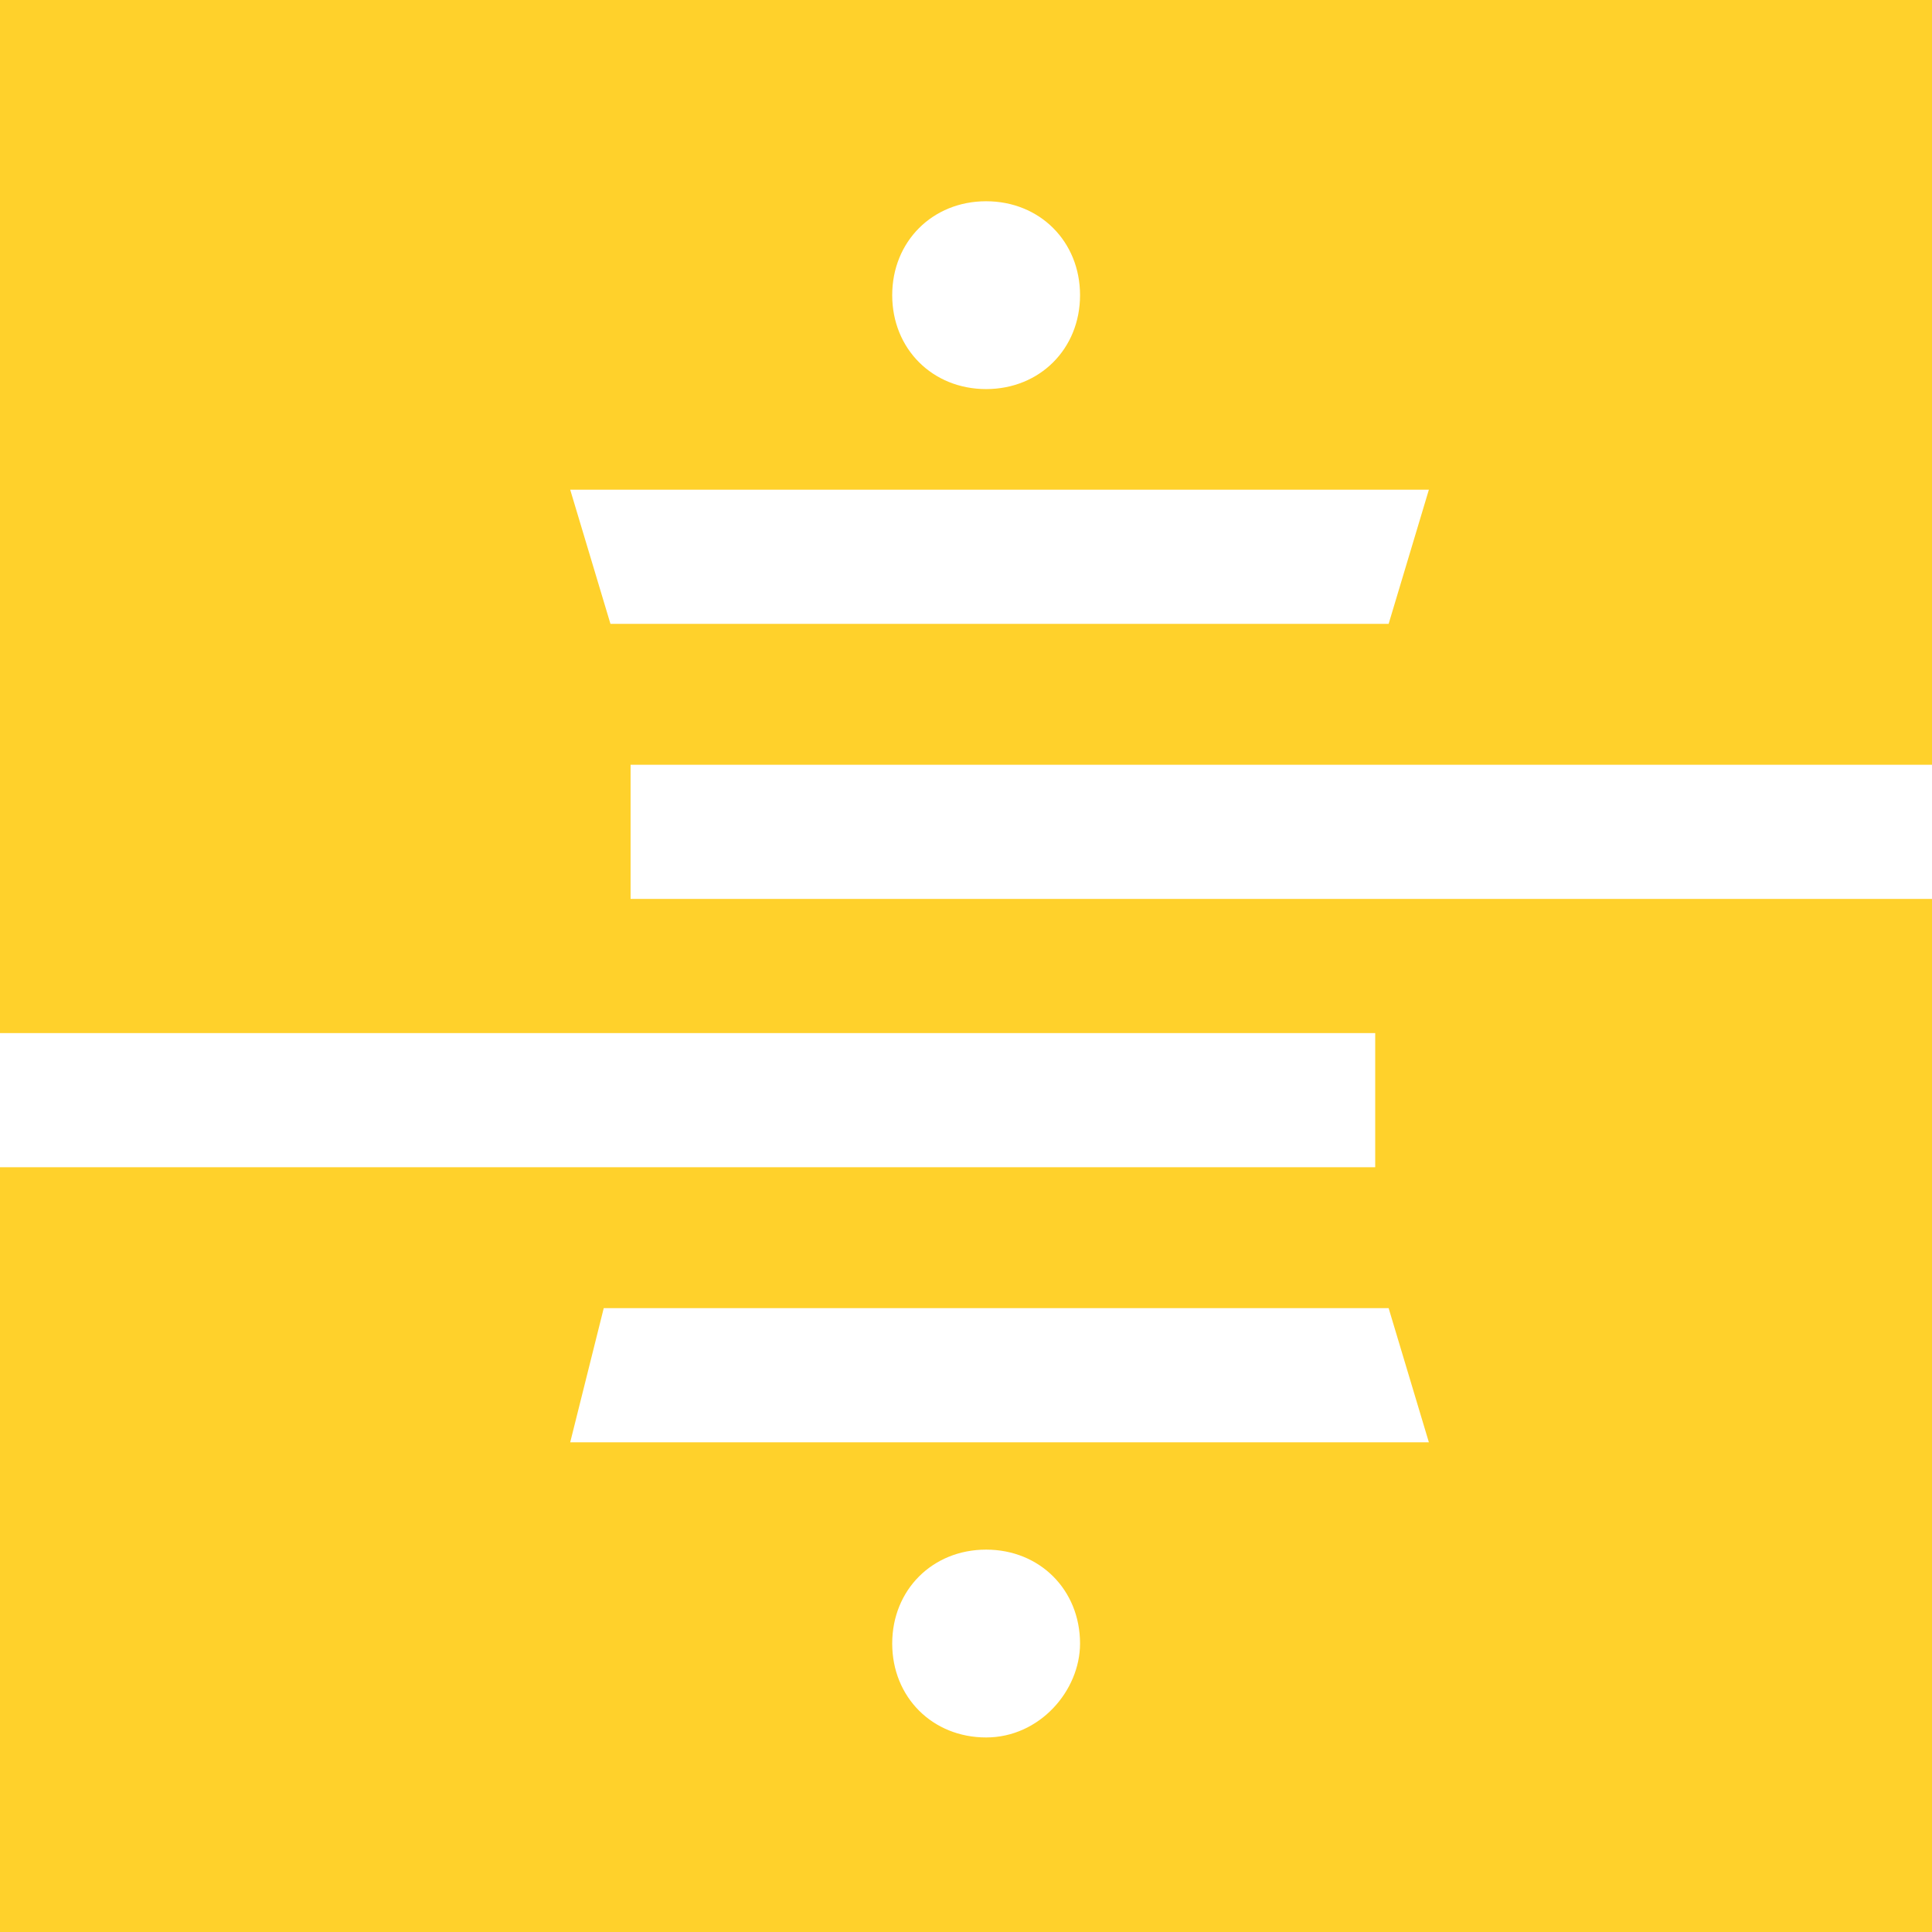 <svg xmlns="http://www.w3.org/2000/svg" xmlns:xlink="http://www.w3.org/1999/xlink" viewBox="0 0 28.8 28.8"><defs><path id="a" d="M0 0h28.8v28.8H0z"/></defs><clipPath id="b"><use xlink:href="#a" overflow="visible"/></clipPath><path clip-path="url(#b)" fill="#FFD12B" d="M0 15.4h20.5v2H0v11.4h28.8V13.4H9.4v-2h19.5V0H0v15.4zm14.7 10.5c-.8 0-1.4-.6-1.4-1.4 0-.8.6-1.4 1.4-1.4.8 0 1.4.6 1.4 1.4 0 .7-.6 1.4-1.4 1.4m6.6-4.4H8.5l.5-2h11.7l.6 2zM14.7 3c.8 0 1.4.6 1.4 1.4 0 .8-.6 1.4-1.4 1.4-.8 0-1.4-.6-1.4-1.4 0-.8.6-1.4 1.4-1.4m6.6 4.3l-.6 2H9.1l-.6-2h12.8z"/></svg>